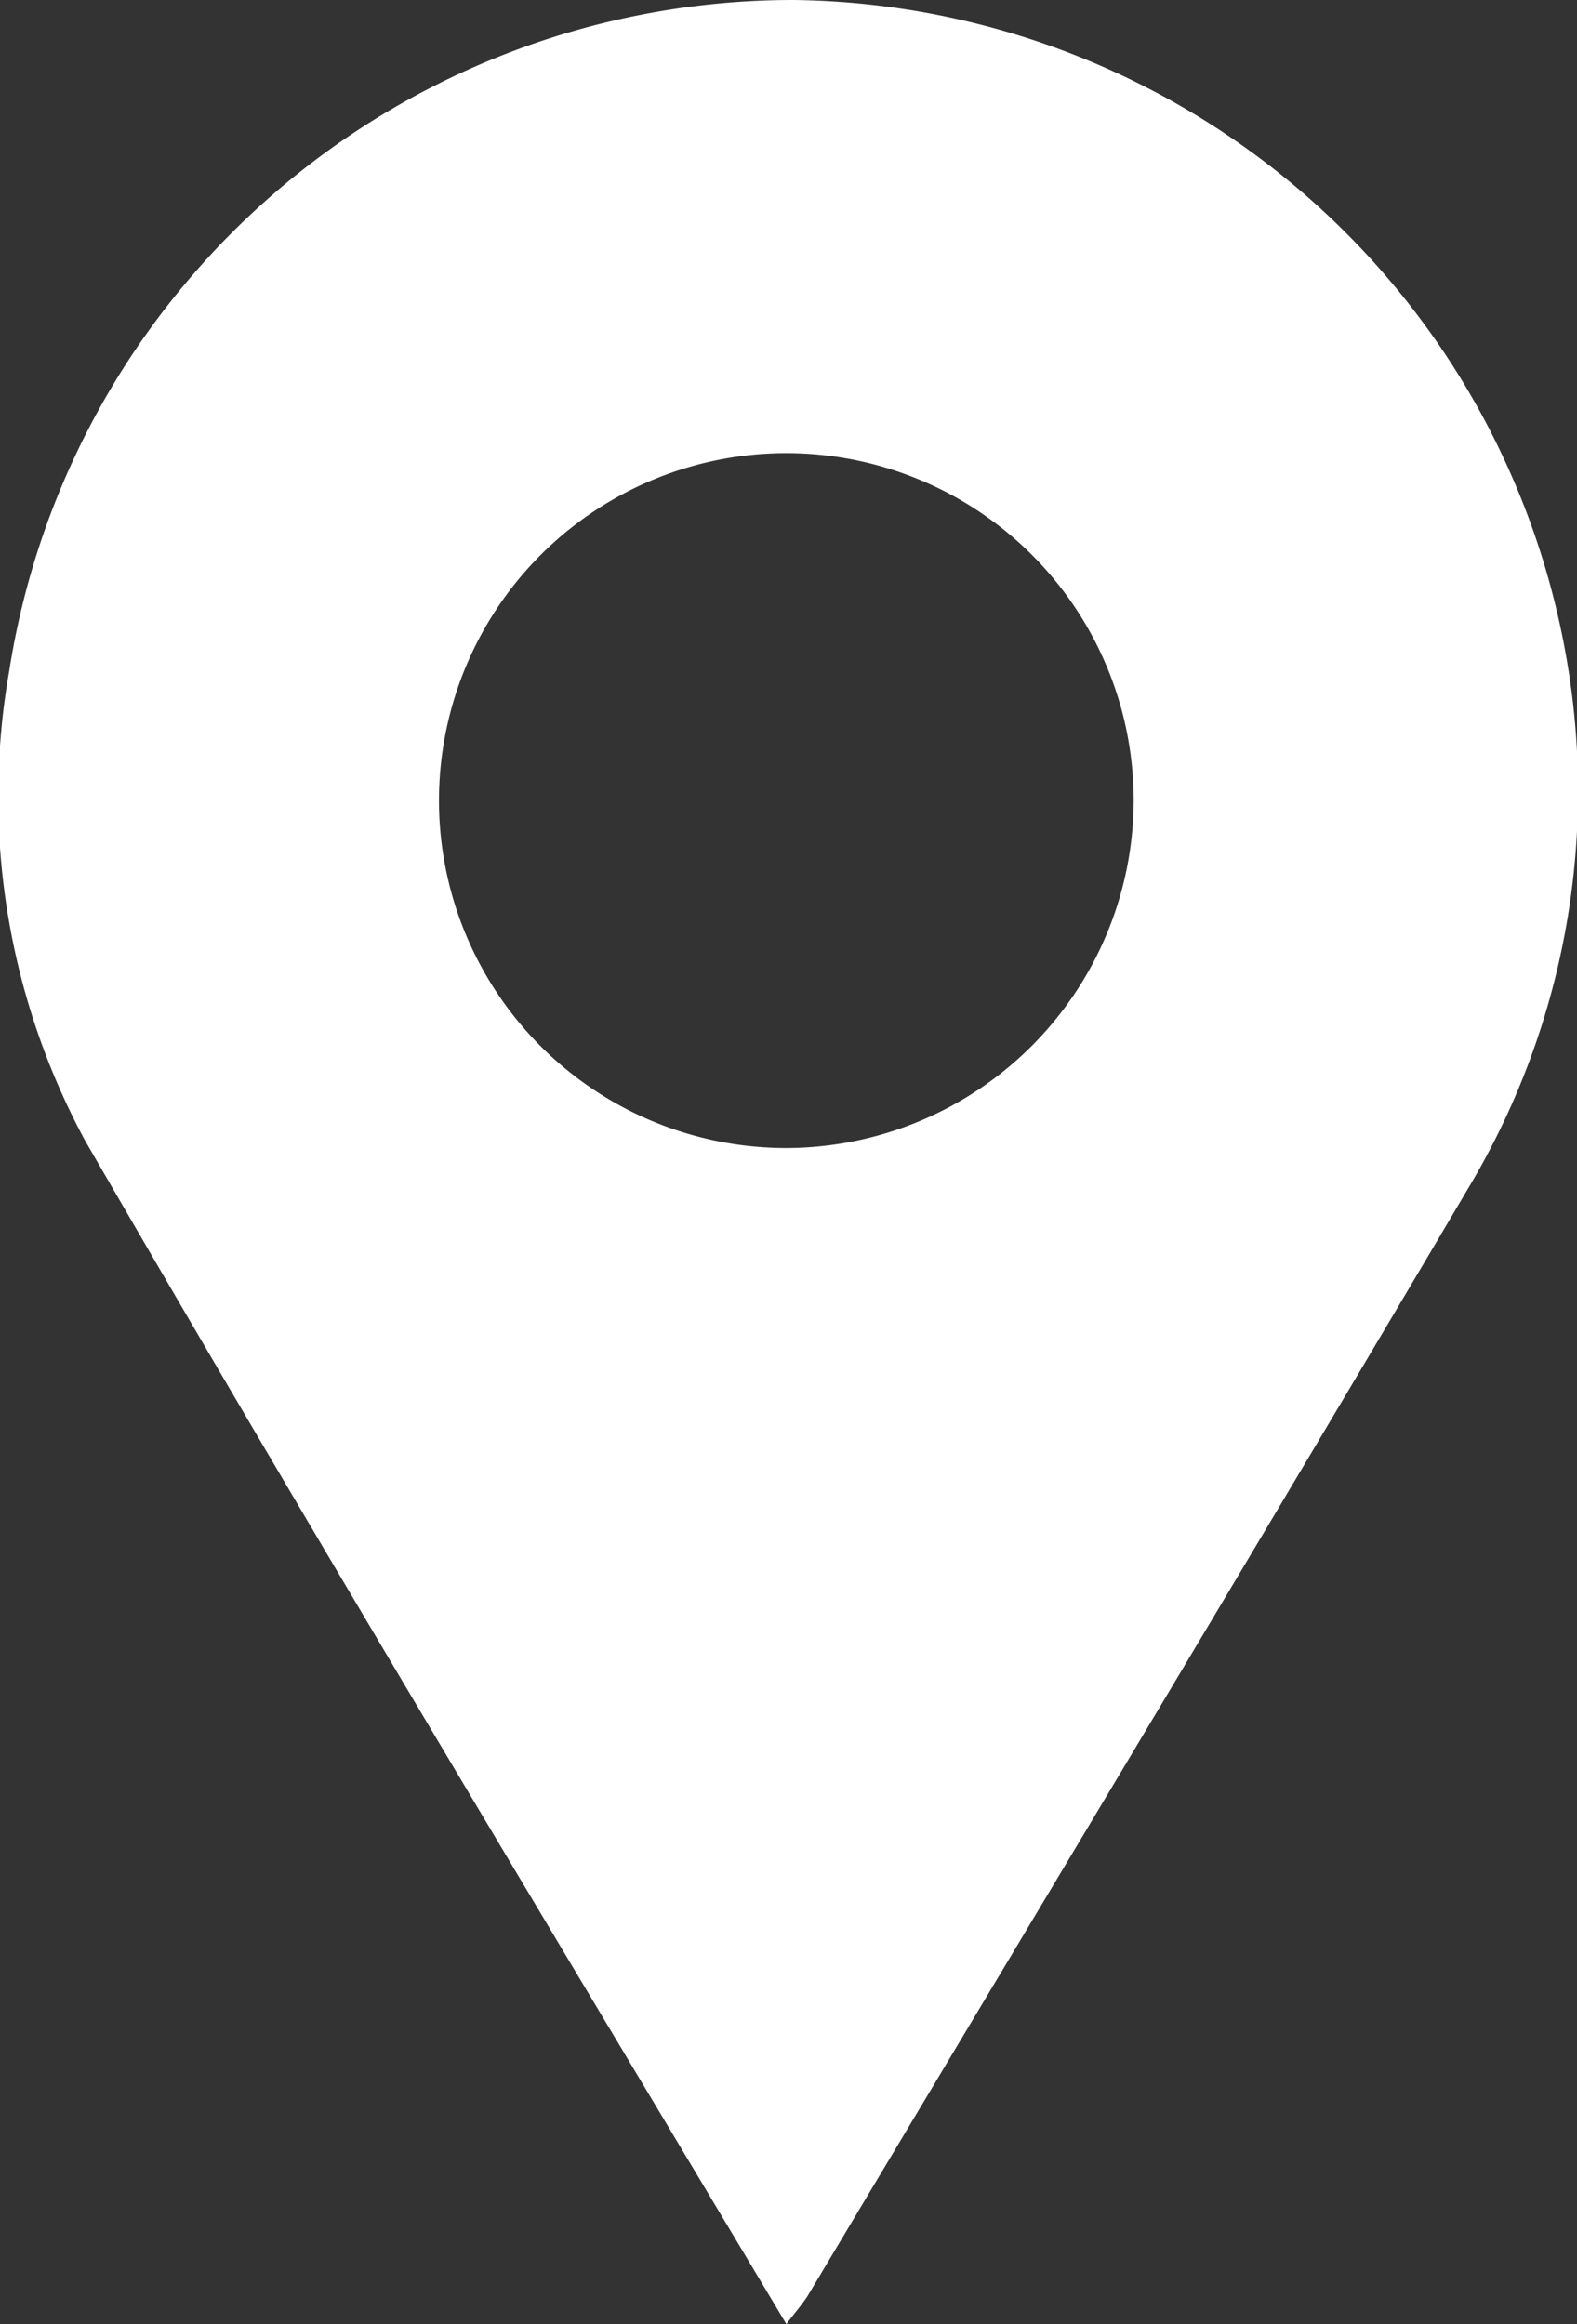<svg xmlns="http://www.w3.org/2000/svg" viewBox="0 0 32.69 48.16"><rect x="0" y="0" width="32.69" height="48.16" fill="#333333" stroke="none"/><defs><style>.cls-1{fill:#fff;}</style></defs><g id="圖層_2" data-name="圖層 2"><g id="圖層_1-2" data-name="圖層 1"><path class="cls-1" d="M16.44,0A16.45,16.45,0,0,0,.19,13.91a15,15,0,0,0,1.57,9.72C6.51,31.84,11.42,40,16.3,48.16c.19-.25.33-.41.44-.58,4.6-7.7,9.22-15.38,13.78-23.1a16,16,0,0,0,2-10.55A16.46,16.46,0,0,0,16.44,0Zm-.08,23.79a7.2,7.2,0,1,1,7.14-7.2A7.22,7.22,0,0,1,16.36,23.79Z"/></g></g></svg>